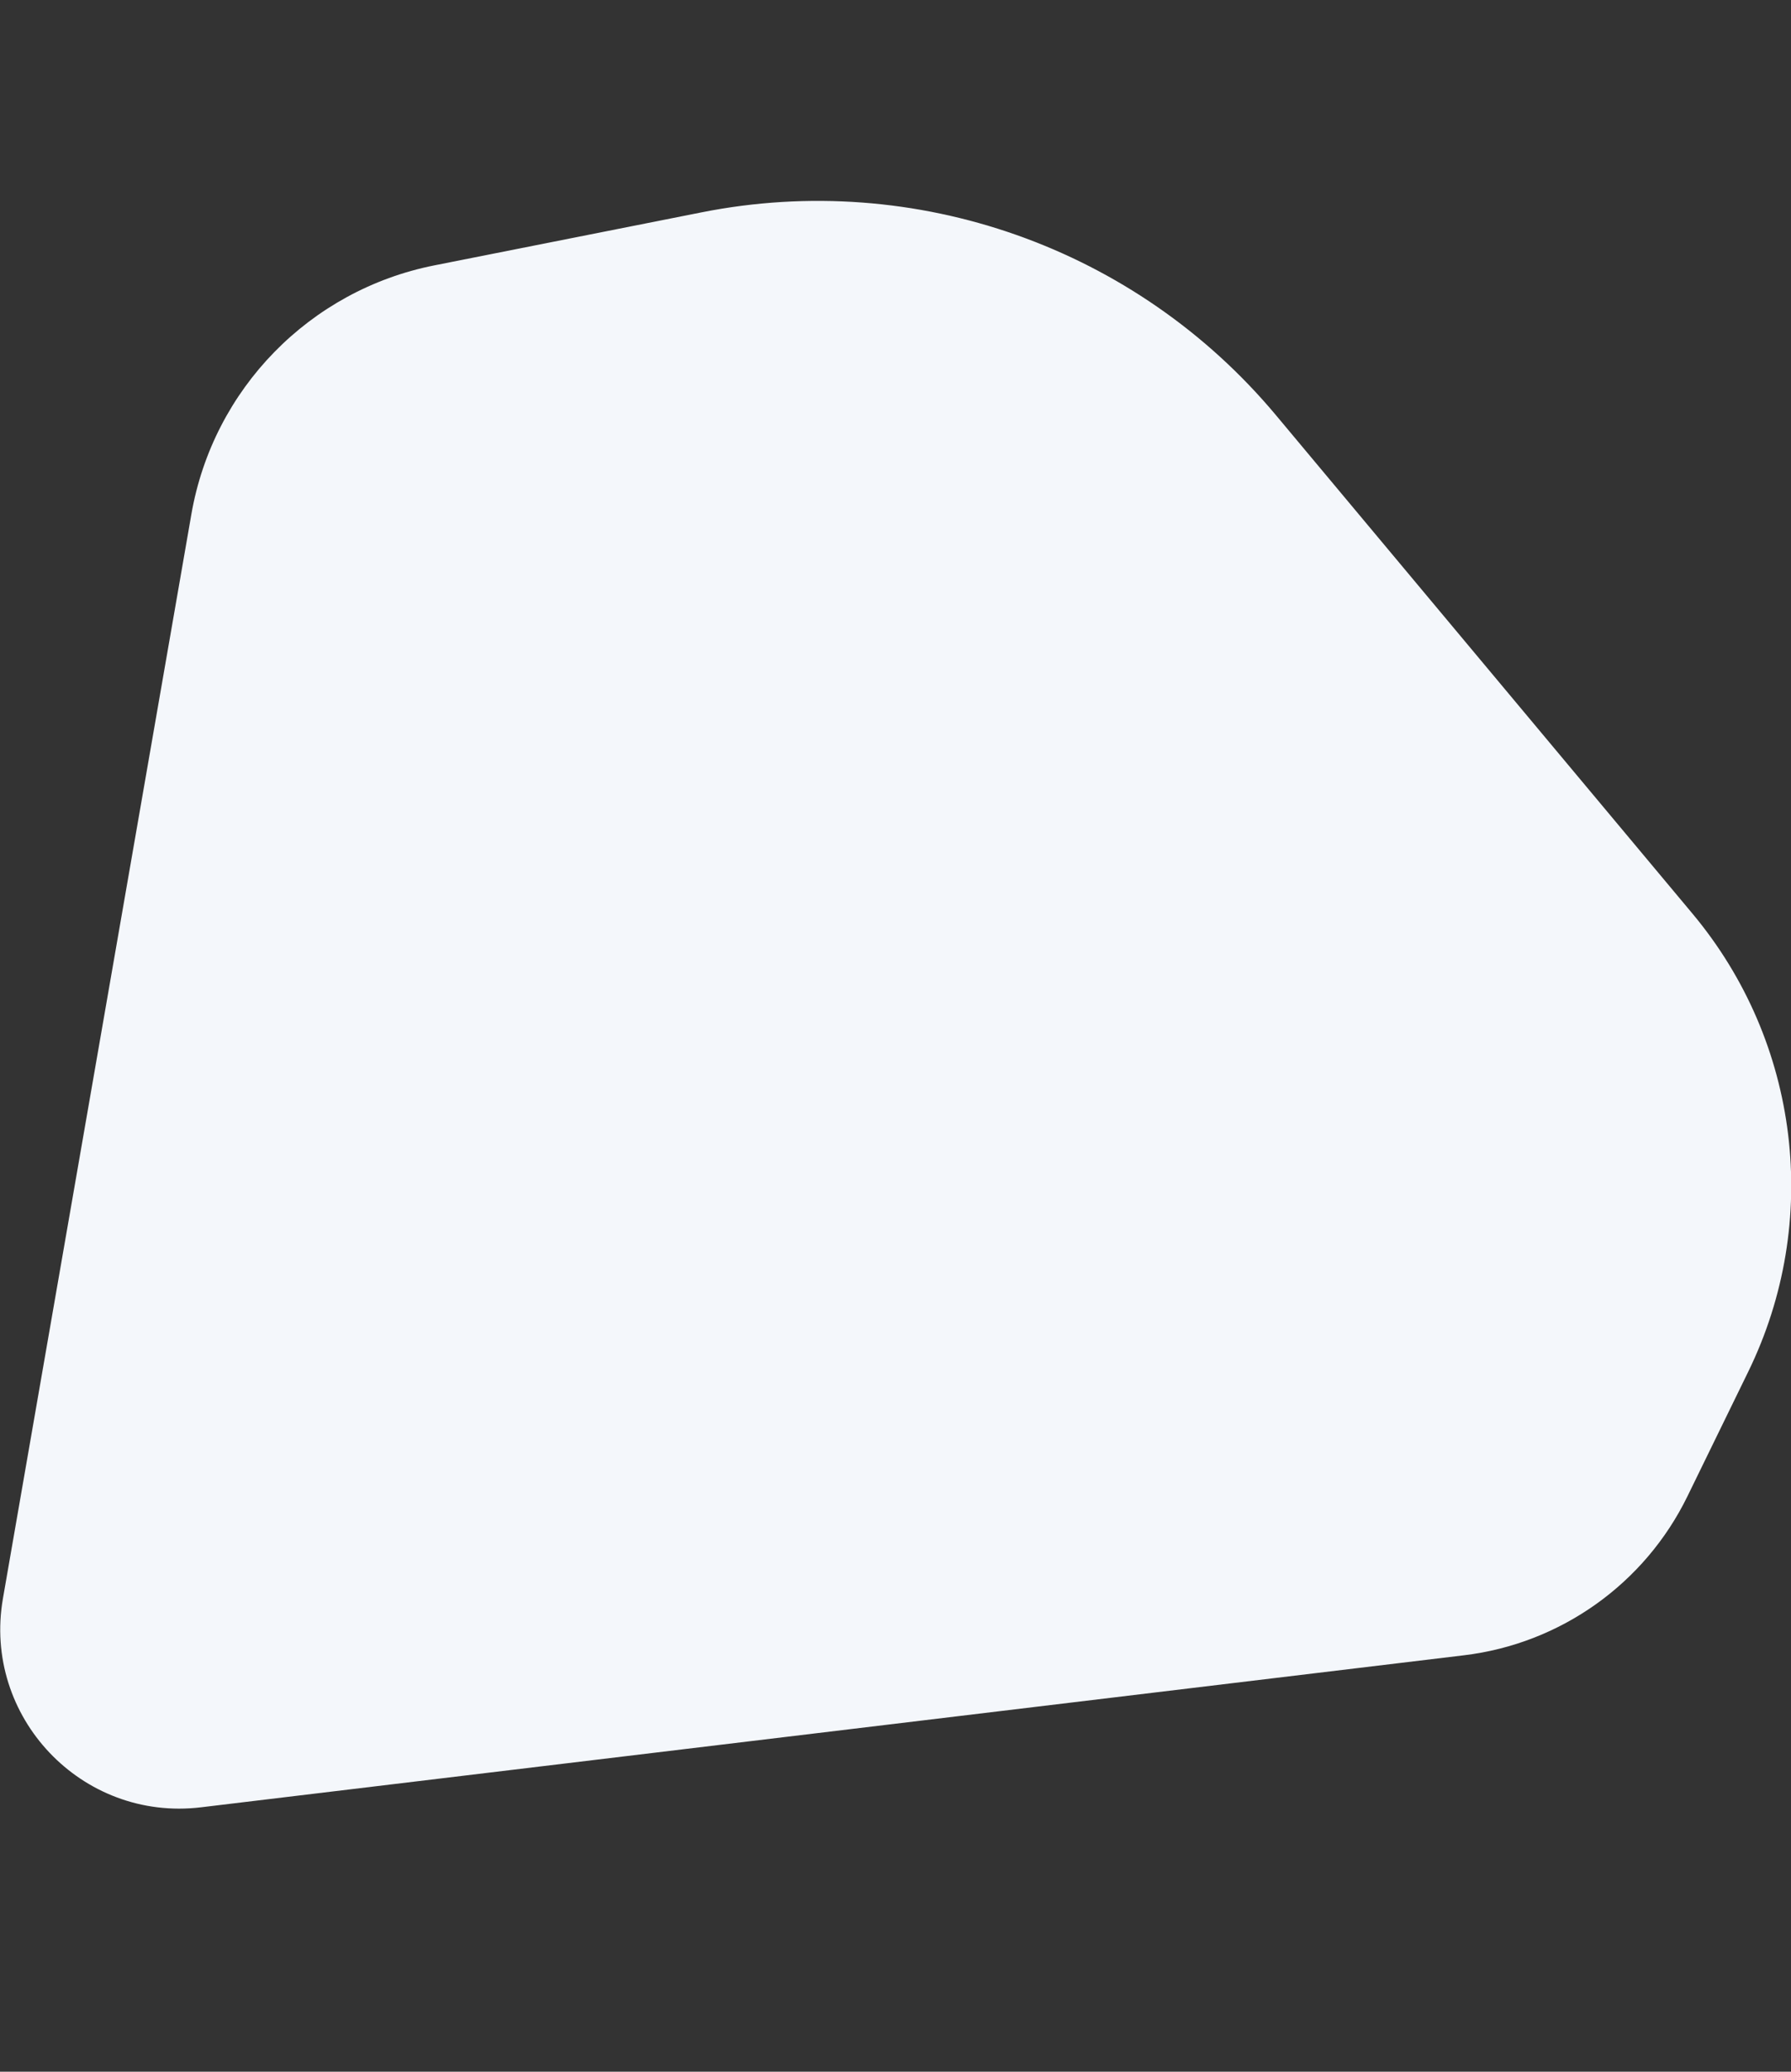 <?xml version="1.0" encoding="UTF-8"?> <!-- Generator: Adobe Illustrator 23.0.1, SVG Export Plug-In . SVG Version: 6.00 Build 0) --> <svg xmlns="http://www.w3.org/2000/svg" xmlns:xlink="http://www.w3.org/1999/xlink" version="1.1" id="Layer_1" x="0px" y="0px" viewBox="0 0 1280 1480" style="enable-background:new 0 0 1280 1480;" xml:space="preserve"><rect x="0" y="0" width="1280" height="1480" fill="#333333" stroke="none"/> <style type="text/css"> .st0{fill:#F4F7FB;} .st1{display:none;fill:url(#SVGID_1_);} .st2{display:none;fill:url(#SVGID_2_);} .st3{display:none;} .st4{display:inline;} .st5{clip-path:url(#SVGID_4_);} .st6{clip-path:url(#SVGID_6_);} .st7{display:none;fill:url(#SVGID_8_);} .st8{fill:#4DABCA;} .st9{clip-path:url(#SVGID_10_);fill:#4DABCA;} </style> <path class="st0" d="M310.3,189.6l191.1-37.9c153-30.4,310.4,25.2,410.5,144.9l297.7,356.1c76.7,91.7,92.3,219.9,39.8,327.3 l-43.4,88.9c-30.5,62.5-90.7,105.3-159.7,113.6l-902.6,108.6c-85.3,10.3-156.3-64.6-141.6-149.2l134.7-774.7 C152.4,277.8,221.4,207.3,310.3,189.6z"></path> <linearGradient id="SVGID_1_" gradientUnits="userSpaceOnUse" x1="751.76" y1="1421.773" x2="785.122" y2="1361.177" gradientTransform="matrix(-1 0 0 -1 1546 1480)"> <stop offset="0" style="stop-color:#F48020"></stop> <stop offset="1" style="stop-color:#5B3211"></stop> </linearGradient> <path class="st1" d="M824.5,4.5c19.3,11,25.4,36.6,13.6,57.2c-9.2,16.1-26.6,24.4-43,22c10.4-2,20.9-8.5,28.7-18.7 c14.8-19.3,14.6-44.6-0.5-56.6c-15-12-39.2-6-54,13.2c-1,1.4-2,2.8-2.9,4.2c0.6-1.3,1.2-2.6,1.9-3.8C780.1,1.3,805.3-6.5,824.5,4.5"></path> <linearGradient id="SVGID_2_" gradientUnits="userSpaceOnUse" x1="1357.989" y1="1297.864" x2="1294.273" y2="1108.877" gradientTransform="matrix(-0.995 0.104 -0.104 -0.995 1633.04 1345.432)"> <stop offset="0" style="stop-color:#0381AE"></stop> <stop offset="1" style="stop-color:#0D101B"></stop> </linearGradient> <path class="st2" d="M101.7,154.7c-42.3,33.7-47.4,97.8-11.3,143.1c28.3,35.5,73.5,48.9,112.1,36.8c-25.8-1-53.6-12.6-76.3-34.4 c-42.9-40.9-52-102.2-20.2-136.7c31.8-34.6,92.4-29.4,135.3,11.6c3,2.9,5.9,5.9,8.6,9c-1.9-2.9-3.9-5.7-6.1-8.5 C207.6,130.3,144,120.9,101.7,154.7"></path> <g class="st3"> <g class="st4"> <defs> <path id="SVGID_3_" d="M209.3,40.9L428.8-2.6c175.8-34.9,356.5,28.9,471.5,166.4l341.9,409c88,105.3,106,252.5,45.7,375.9 l-49.9,102.1c-35,71.8-104.1,120.9-183.4,130.4L18,1305.9c-97.9,11.8-179.5-74.2-162.6-171.3L10.2,244.8 C28,142.2,107.2,61.2,209.3,40.9z"></path> </defs> <clipPath id="SVGID_4_"> <use xlink:href="#SVGID_3_" style="overflow:visible;"></use> </clipPath> <g id="AdobeStock_x5F_296301660.psd" class="st5"> </g> </g> <g class="st4"> <defs> <path id="SVGID_5_" d="M209.3,40.9L428.8-2.6c175.8-34.9,356.5,28.9,471.5,166.4l341.9,409c88,105.3,106,252.5,45.7,375.9 l-49.9,102.1c-35,71.8-104.1,120.9-183.4,130.4L18,1305.9c-97.9,11.8-179.5-74.2-162.6-171.3L10.2,244.8 C28,142.2,107.2,61.2,209.3,40.9z"></path> </defs> <clipPath id="SVGID_6_"> <use xlink:href="#SVGID_5_" style="overflow:visible;"></use> </clipPath> <g id="Craig_x2B_Nenkei_x5F_32648_x5F_013-RT-NObackground.psd" class="st6"> </g> </g> </g> <linearGradient id="SVGID_8_" gradientUnits="userSpaceOnUse" x1="1198.614" y1="232.775" x2="1360.76" y2="250.304" gradientTransform="matrix(-1 0 0 -1 1546 1480)"> <stop offset="0" style="stop-color:#F48020"></stop> <stop offset="1" style="stop-color:#5B3211"></stop> </linearGradient> <path class="st7" d="M473.2,1038.1c111,41.2,165.3,170.8,121.2,289.5c-34.5,93-119.2,151.7-207.7,152.9 c52.9-19.7,102.6-62.8,135.1-123.5c61.2-114.3,38.2-247.7-51.4-297.7c-89.6-50.1-212,2-273.2,116.4c-4.3,8.1-8.2,16.3-11.7,24.6 c2-7.3,4.3-14.6,7-21.8C236.6,1059.7,362.3,996.9,473.2,1038.1"></path> <g class="st3"> <g class="st4"> <path id="SVGID_7_" class="st8" d="M1072,1245.8c5.5-11.4,19.8-16,32-10.1c9.6,4.6,15,14.2,14.3,23.6c-1.6-5.8-5.7-11.5-11.9-15.6 c-11.6-7.6-26-6.5-32.2,2.6c-6.2,9.1-1.8,22.6,9.8,30.2c0.8,0.5,1.7,1,2.5,1.5c-0.8-0.3-1.5-0.6-2.3-1 C1072,1271.2,1066.5,1257.2,1072,1245.8"></path> </g> <g class="st4"> <defs> <path id="SVGID_9_" d="M1074.9,1271c-8-9.8-5.9-24.7,4.6-33.2c8.3-6.7,19.2-7.5,27.5-2.7c-5.9-1.1-12.9,0.2-19.2,4 c-11.9,7.2-17,20.7-11.5,30.2c5.5,9.5,19.6,11.4,31.5,4.2c0.8-0.5,1.6-1.1,2.4-1.6c-0.6,0.6-1.2,1.1-1.8,1.6 C1097.9,1281.9,1082.9,1280.8,1074.9,1271"></path> </defs> <clipPath id="SVGID_10_"> <use xlink:href="#SVGID_9_" style="overflow:visible;"></use> </clipPath> <rect x="1070.5" y="1232.2" transform="matrix(0.431 -0.902 0.902 0.431 -511.018 1702.078)" class="st9" width="45.9" height="47.6"></rect> </g> </g> </svg> 